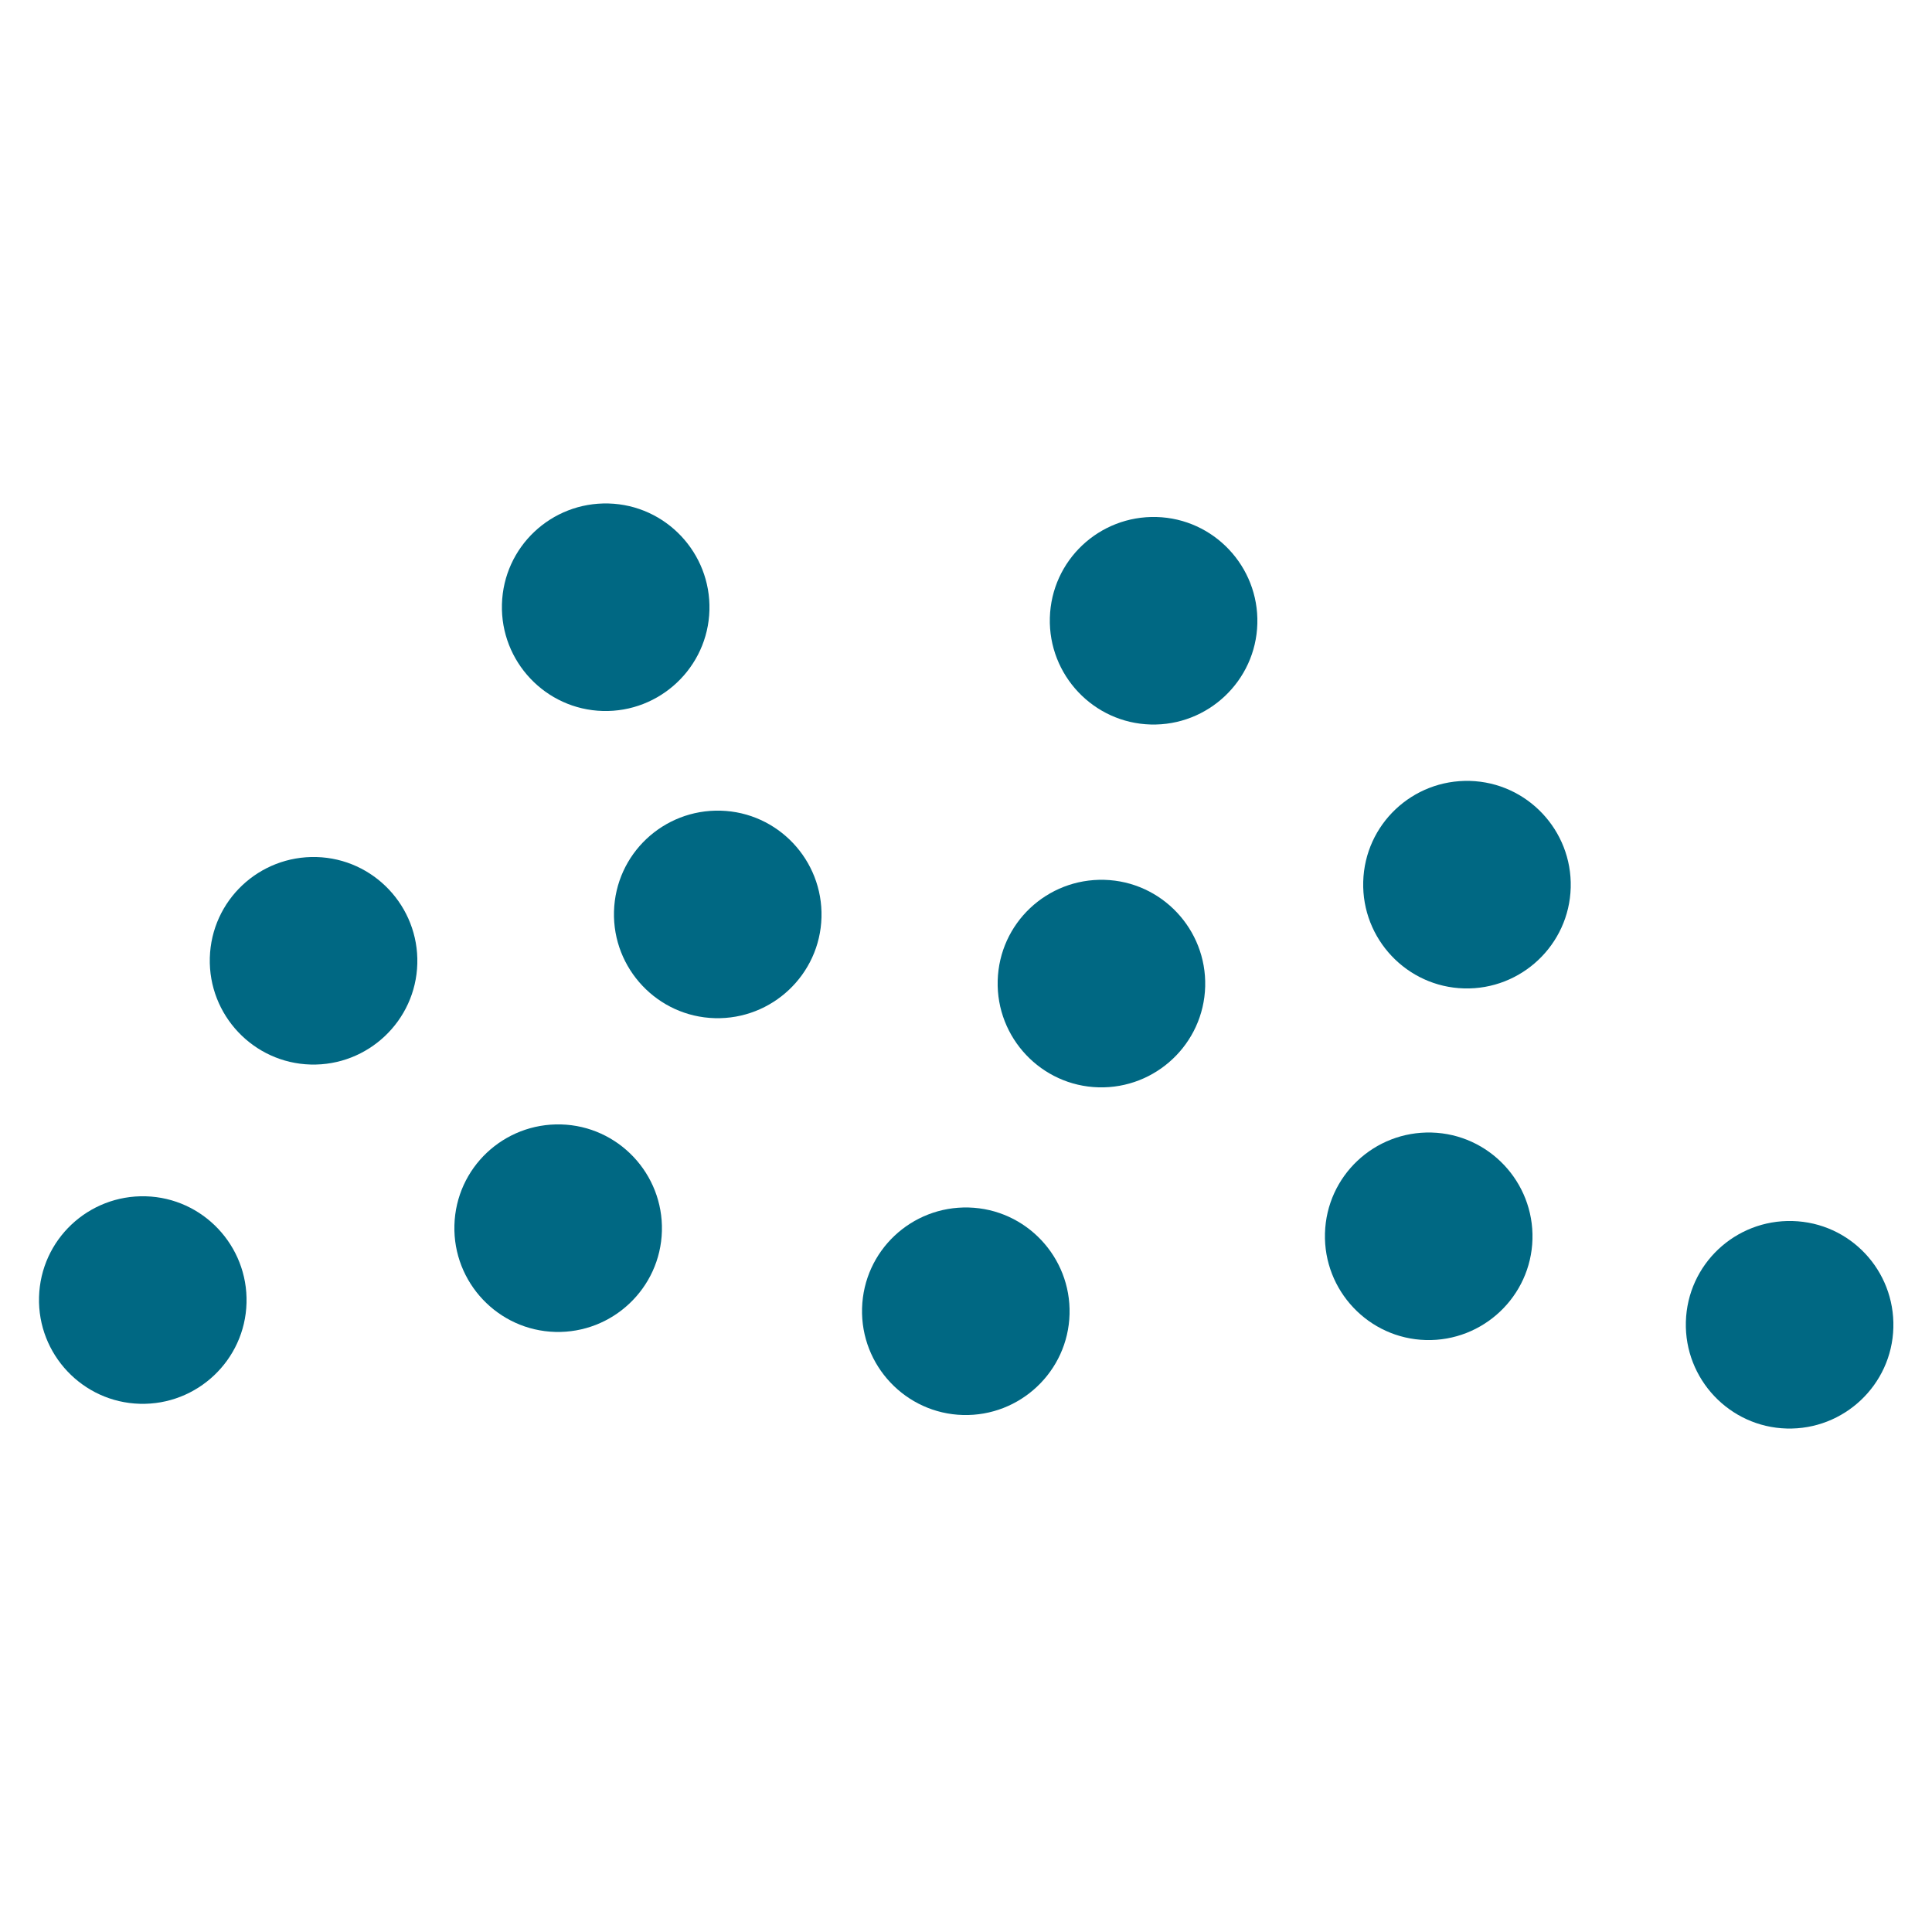 <svg viewBox="0 0 50 50" xmlns="http://www.w3.org/2000/svg" data-name="Layer 1" id="Layer_1">
  <defs>
    <style>
      .cls-1 {
        fill: #006883;
        stroke-width: 0px;
      }
    </style>
  </defs>
  <path d="M6.38,33.72c-.04,1.48-1.28,2.65-2.76,2.61-1.48-.04-2.65-1.28-2.61-2.76.04-1.49,1.28-2.65,2.76-2.61,1.48.04,2.65,1.28,2.61,2.76" class="cls-1"></path>
  <path d="M17.13,31.86c-.04,1.48-1.28,2.65-2.76,2.61-1.48-.04-2.65-1.28-2.61-2.76.04-1.49,1.28-2.65,2.76-2.61,1.48.04,2.65,1.28,2.61,2.76" class="cls-1"></path>
  <path d="M10.8,24.94c-.04,1.48-1.28,2.65-2.76,2.61-1.48-.04-2.65-1.28-2.61-2.76.04-1.49,1.28-2.65,2.76-2.61,1.48.04,2.65,1.28,2.61,2.76" class="cls-1"></path>
  <path d="M27.68,34.01c-.04,1.48-1.28,2.65-2.76,2.61-1.48-.04-2.65-1.28-2.61-2.76.04-1.49,1.28-2.65,2.76-2.61,1.48.04,2.65,1.28,2.61,2.76" class="cls-1"></path>
  <path d="M39.66,32.07c-.04,1.48-1.28,2.65-2.76,2.61-1.48-.04-2.65-1.28-2.61-2.76.04-1.49,1.28-2.65,2.76-2.61,1.48.04,2.65,1.28,2.61,2.76" class="cls-1"></path>
  <path d="M49,34.36c-.04,1.48-1.28,2.65-2.76,2.61-1.48-.04-2.65-1.28-2.61-2.76.04-1.49,1.28-2.65,2.76-2.61,1.49.04,2.65,1.28,2.61,2.76" class="cls-1"></path>
  <path d="M21.26,23.74c-.04,1.48-1.28,2.65-2.76,2.61-1.48-.04-2.65-1.28-2.61-2.76.04-1.49,1.28-2.65,2.76-2.61,1.48.04,2.65,1.28,2.61,2.76" class="cls-1"></path>
  <path d="M18.36,15.79c-.04,1.48-1.28,2.65-2.76,2.61-1.48-.04-2.65-1.28-2.61-2.76.04-1.49,1.28-2.65,2.76-2.61,1.48.04,2.65,1.28,2.61,2.76" class="cls-1"></path>
  <path d="M31.19,25.53c-.04,1.48-1.28,2.65-2.76,2.61-1.48-.04-2.65-1.28-2.61-2.76.04-1.49,1.28-2.65,2.76-2.61,1.48.04,2.65,1.28,2.61,2.76" class="cls-1"></path>
  <path d="M32.54,16.14c-.04,1.48-1.28,2.65-2.76,2.61-1.48-.04-2.65-1.28-2.61-2.76.04-1.49,1.28-2.65,2.76-2.61,1.48.04,2.65,1.28,2.61,2.76" class="cls-1"></path>
  <path d="M40.65,22.97c-.04,1.48-1.28,2.65-2.76,2.61-1.48-.04-2.65-1.28-2.61-2.76.04-1.49,1.28-2.65,2.76-2.61,1.48.04,2.65,1.28,2.61,2.76" class="cls-1"></path>
</svg>